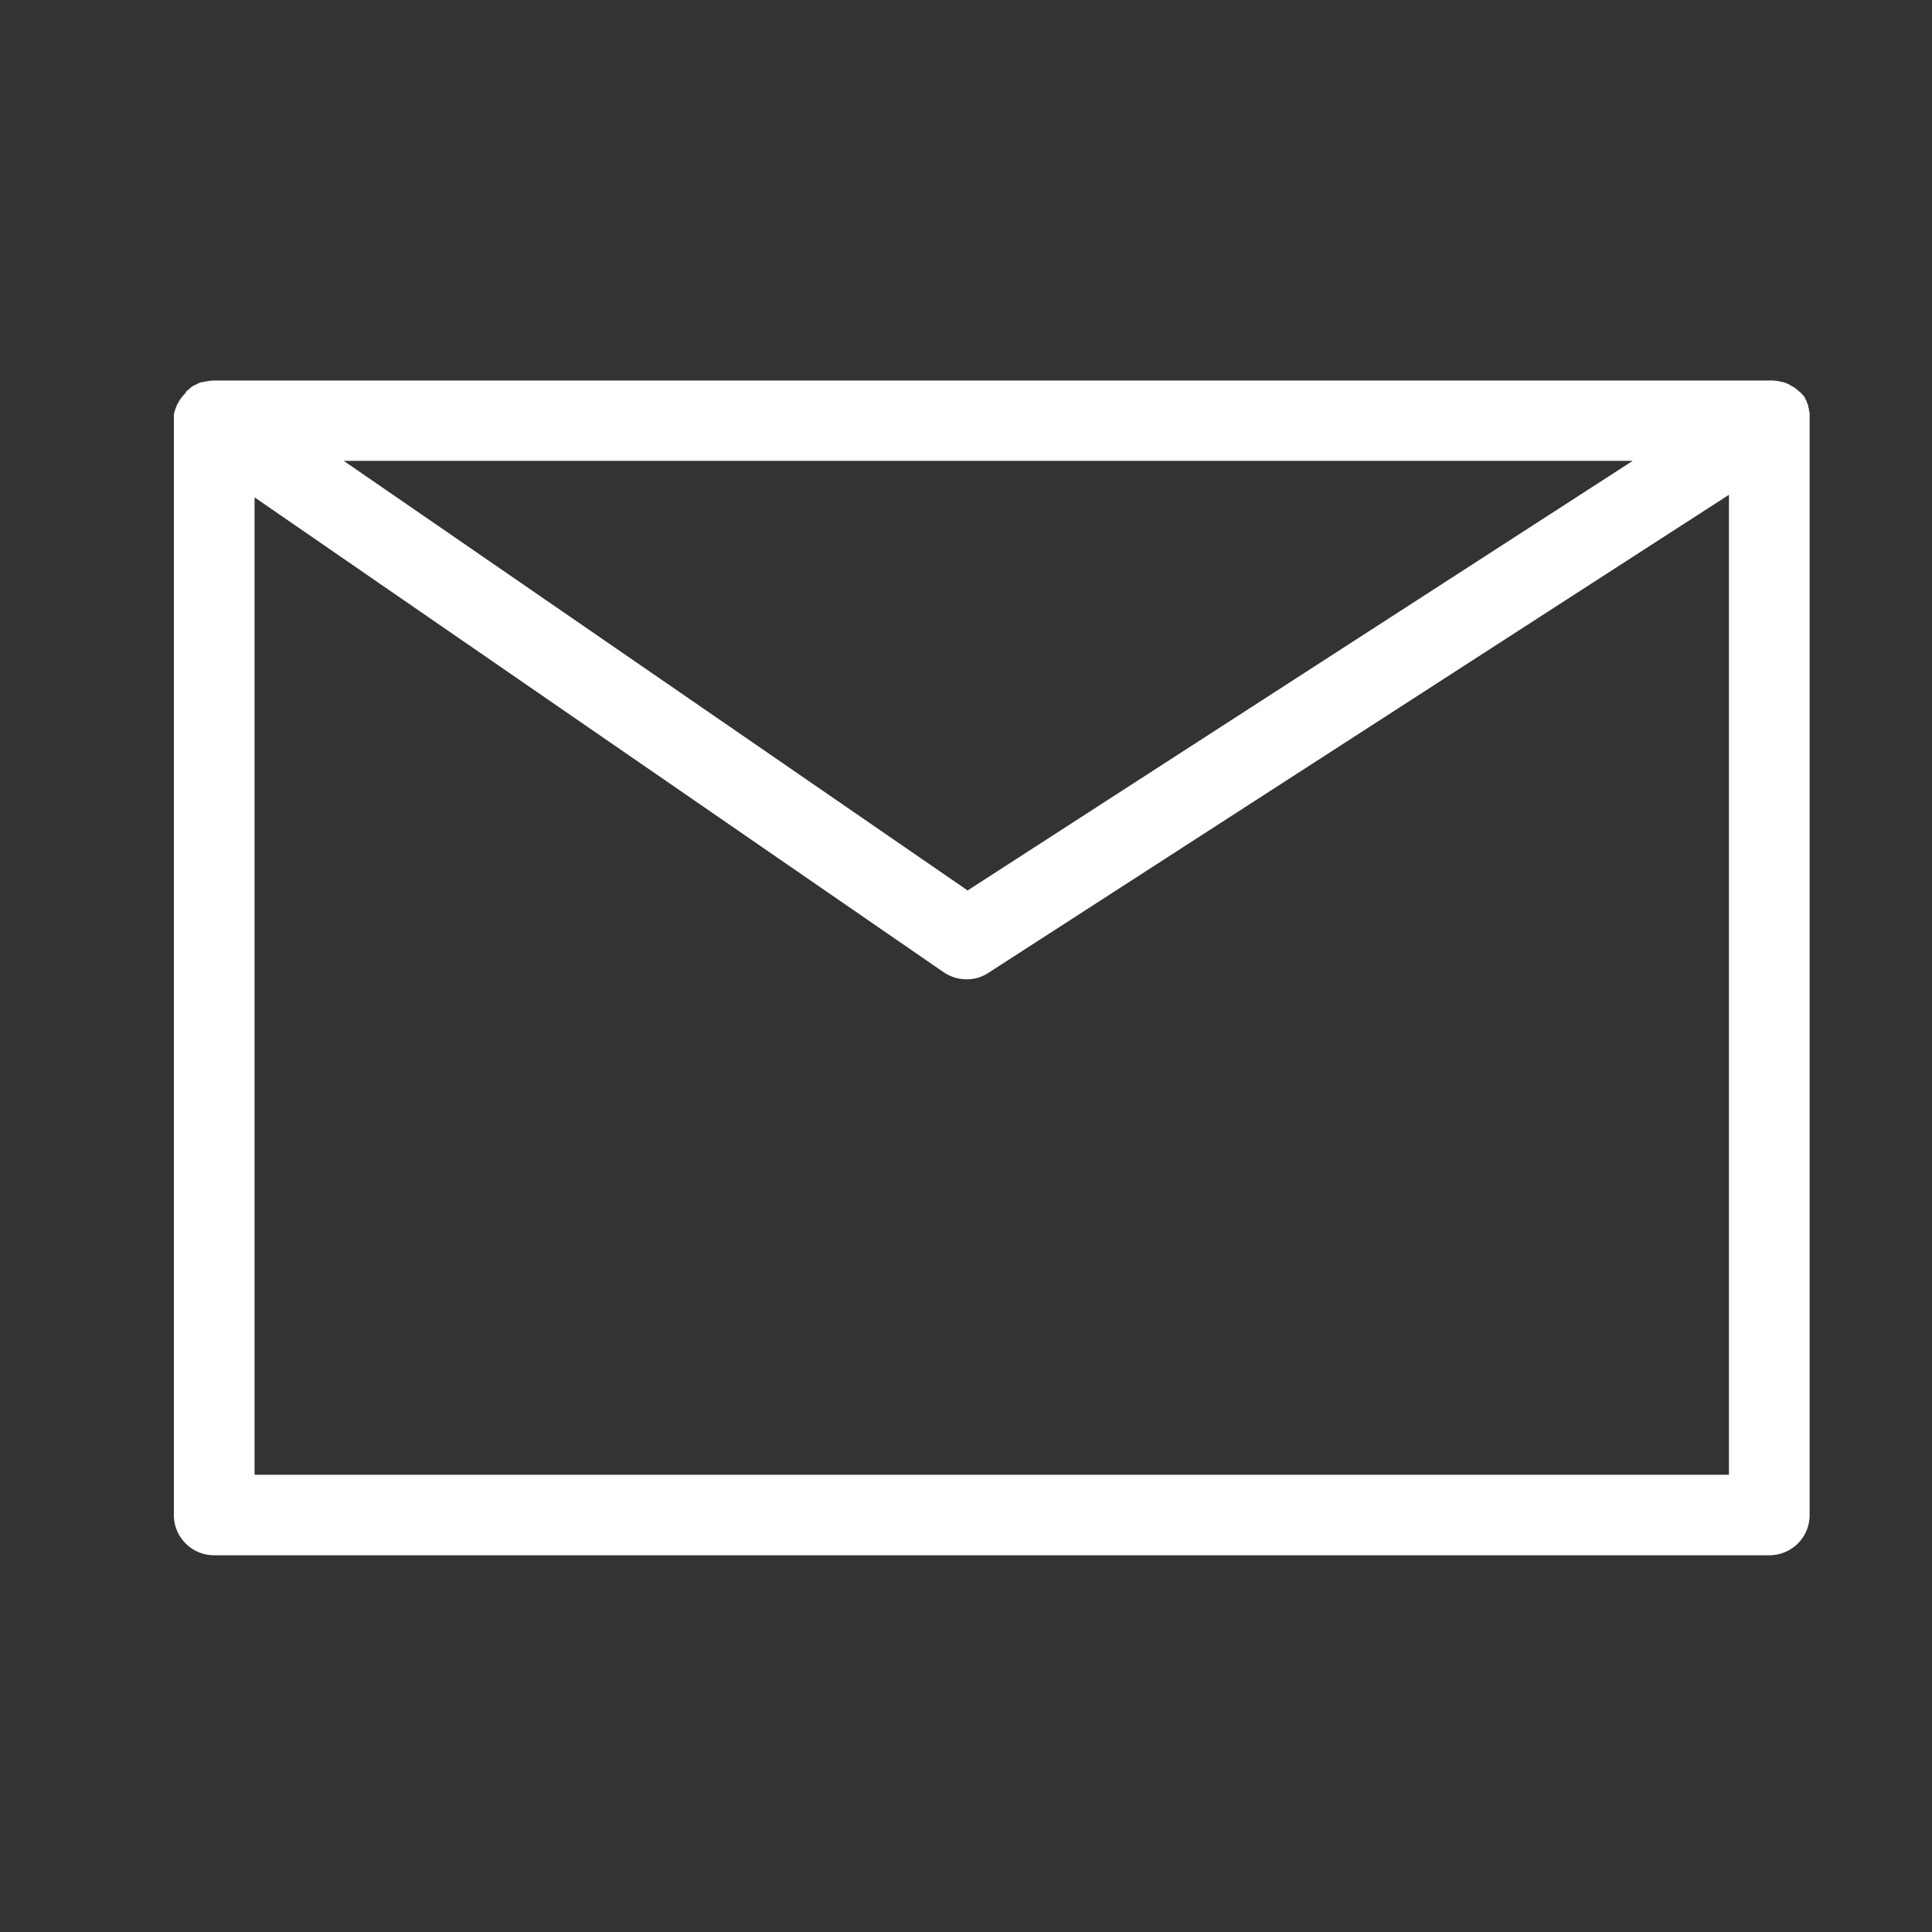 <?xml version="1.0" encoding="UTF-8"?>
<svg xmlns="http://www.w3.org/2000/svg" id="Calque_1" data-name="Calque 1" viewBox="0 0 300 300">
  <rect x="0" y="0" width="300" height="300" fill="#333333" stroke="none"/>
  <defs>
    <style>.cls-1{fill:#fff;}</style>
  </defs>
  <title>ico-mail-blanc</title>
  <path class="cls-1" d="M281,65v-.25c0-.13,0-.26,0-.38a.32.32,0,0,0,0-.21c-.05-.13-.05-.26-.09-.39s0-.12,0-.21l-.13-.42s0-.08,0-.17a2.42,2.42,0,0,0-.21-.47s0-.08,0-.12l-.26-.47a.14.14,0,0,1,0-.08h0a3.46,3.46,0,0,0-.34-.47l0,0c-.13-.13-.26-.3-.38-.42l-.05,0a2.3,2.3,0,0,0-.38-.33l-.08-.09c-.13-.08-.25-.21-.38-.3s-.09,0-.13-.08a1.8,1.8,0,0,0-.38-.21s-.08,0-.13-.09a.88.88,0,0,1-.29-.17l-.26-.12c-.08,0-.12,0-.21-.09l-.38-.12s0,0-.08,0l-.51-.12h0a6.26,6.26,0,0,0-1.31-.13H33.39a7.45,7.45,0,0,0-1.4.13h0l-.55.12s-.08,0-.13,0a1.85,1.85,0,0,0-.46.17s-.09,0-.17.08-.25.13-.38.17a.33.33,0,0,1-.17.08l-.34.22a.73.73,0,0,0-.21.16c-.09.09-.17.13-.25.22a1.2,1.2,0,0,1-.26.21l-.17.17a1.12,1.12,0,0,1-.29.42c-.05,0-.05.09-.09.09-.13.16-.25.29-.38.46h0A6.41,6.41,0,0,0,27,64.37c0,.08,0,.17,0,.25V235.24a6.24,6.24,0,0,0,6.26,6.26H274.74a6.24,6.24,0,0,0,6.26-6.26V65Zm-27.47,6.56L150.25,138.27,53.37,71.56ZM39.53,229V77.23l107,73.74a6.41,6.41,0,0,0,3.56,1.1,6.07,6.07,0,0,0,3.38-1l115-74.24V229Z"></path>
</svg>
